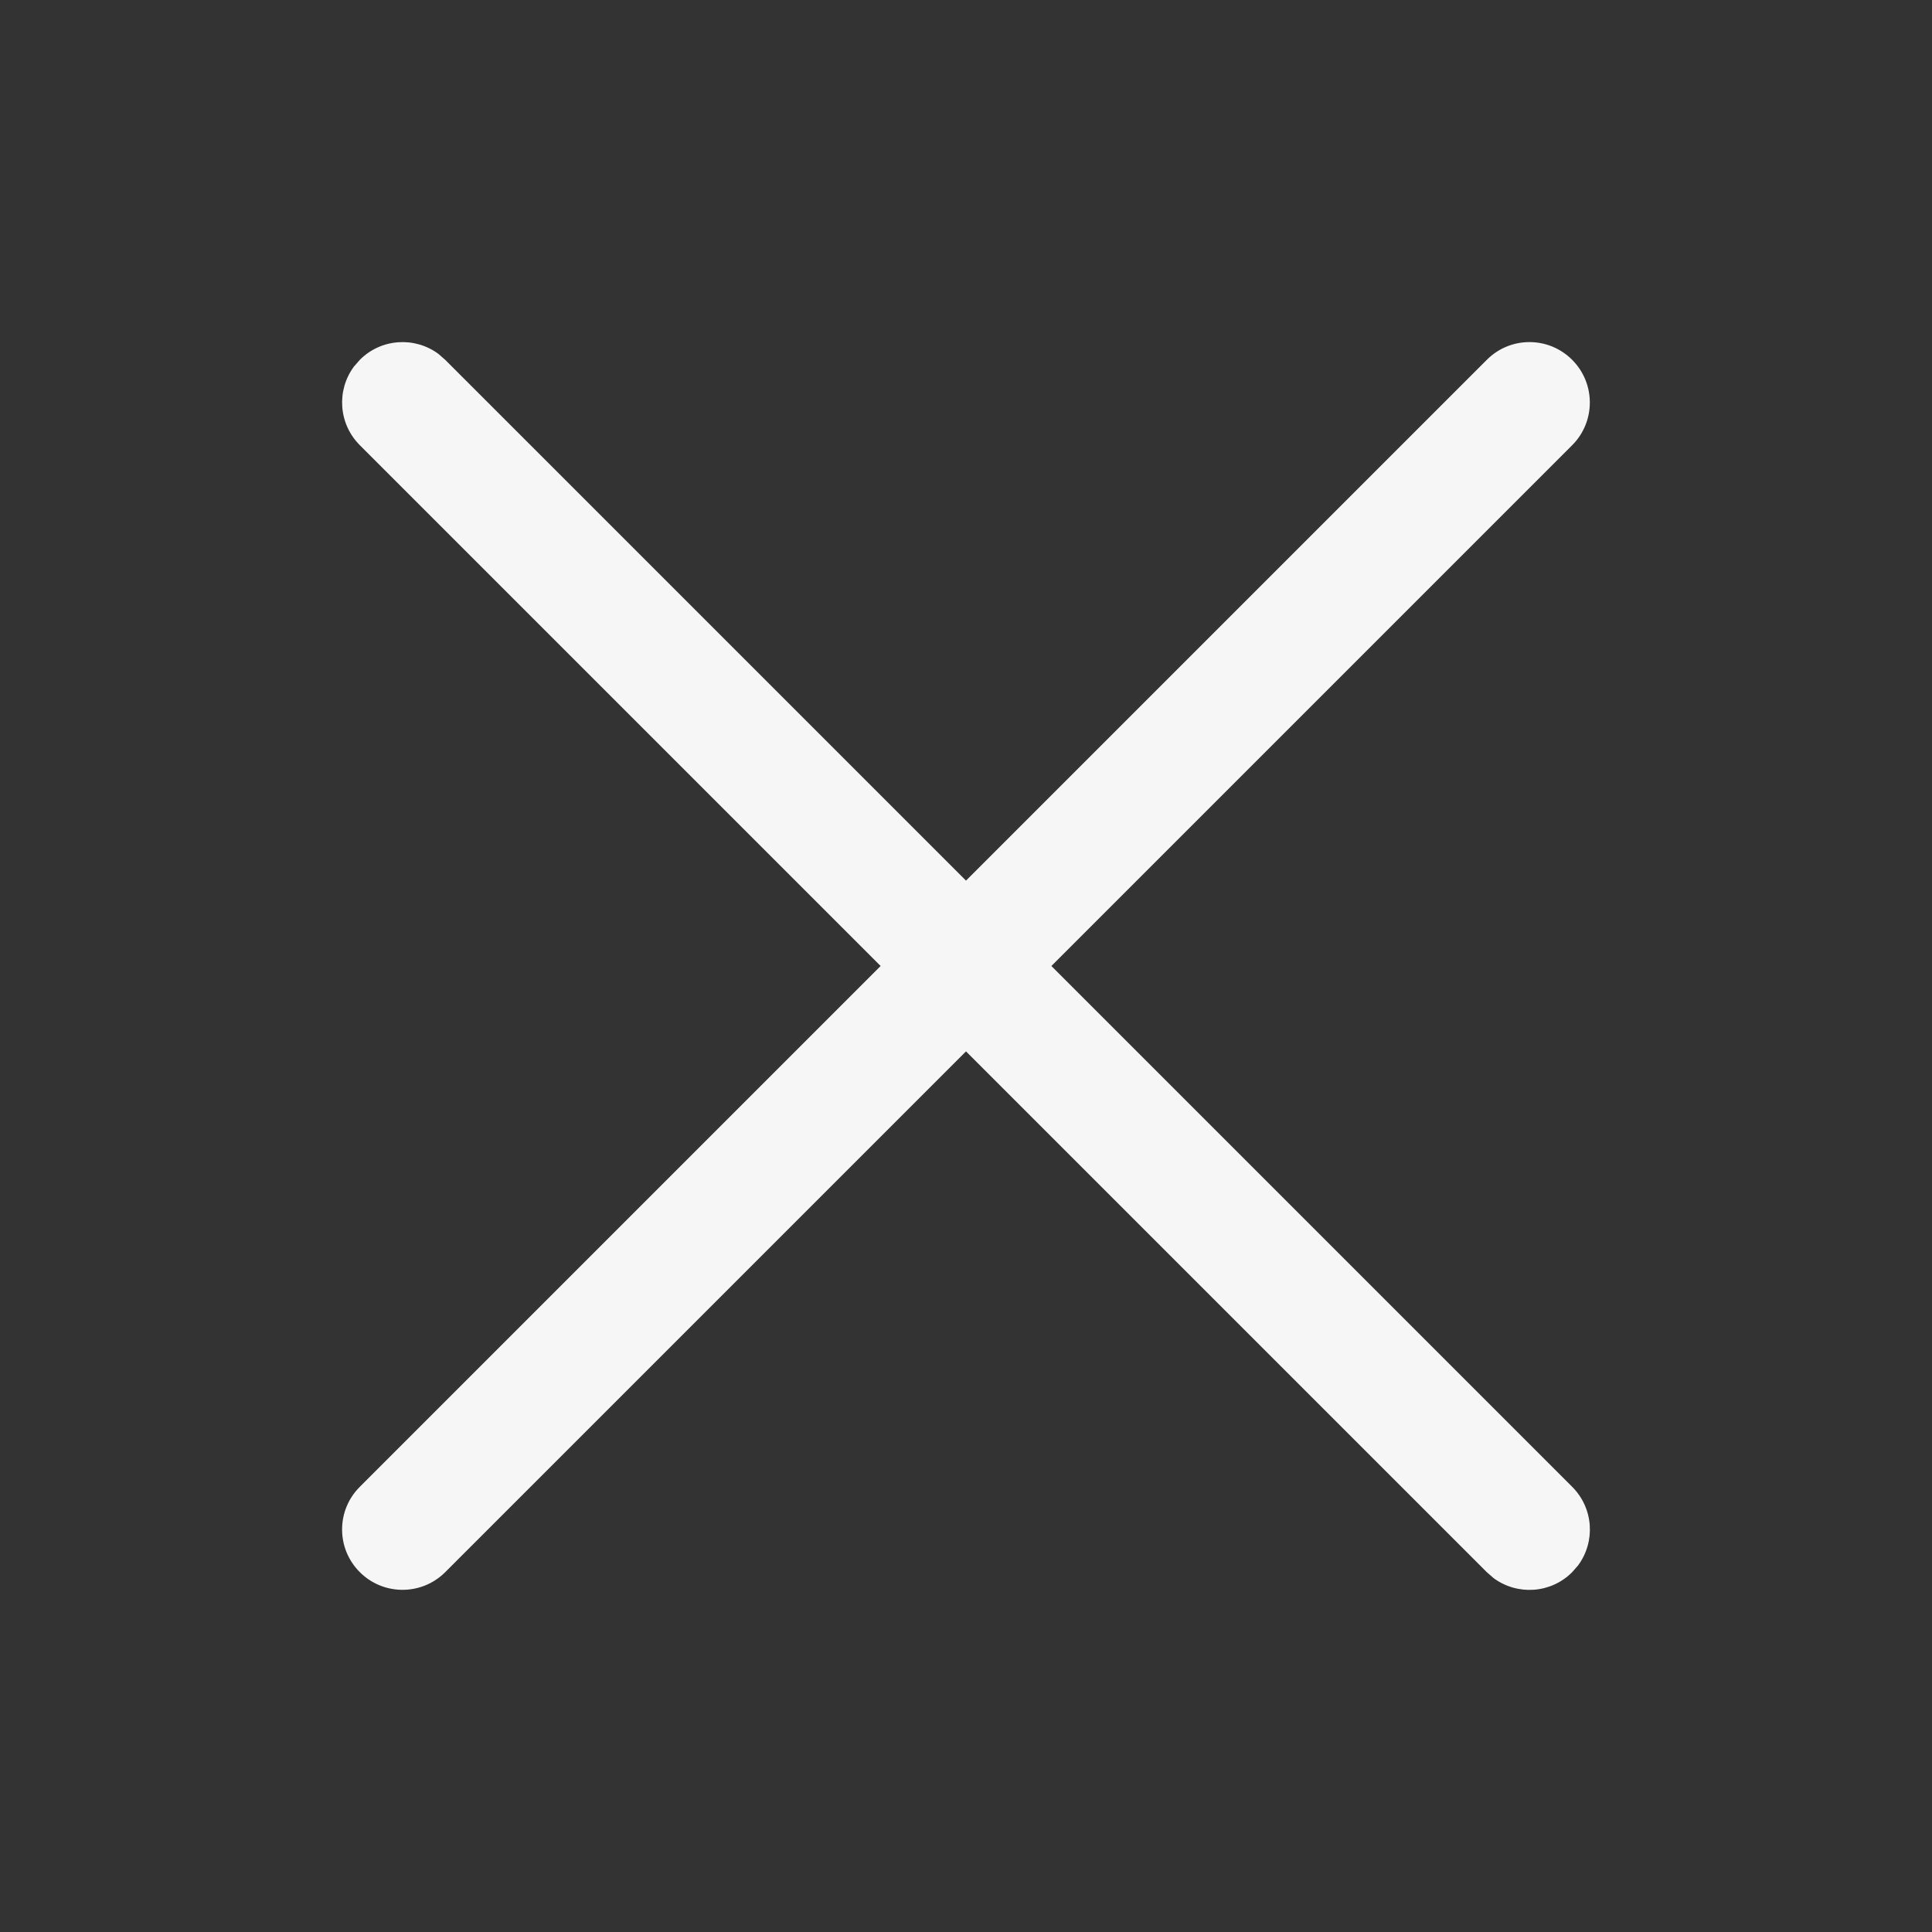 <svg width="16" height="16" viewBox="0 0 16 16" fill="none" xmlns="http://www.w3.org/2000/svg">
<rect x="0" y="0" width="16" height="16" fill="#333333" stroke="none"/>
<path d="M2.931 3.036L2.98 2.98C3.157 2.802 3.435 2.786 3.631 2.931L3.687 2.98L8 7.293L12.313 2.98C12.508 2.784 12.825 2.784 13.02 2.98C13.215 3.175 13.215 3.492 13.02 3.687L8.707 8L13.02 12.313C13.198 12.491 13.214 12.768 13.069 12.964L13.02 13.02C12.843 13.198 12.565 13.214 12.369 13.069L12.313 13.02L8 8.707L3.687 13.02C3.492 13.215 3.175 13.215 2.98 13.02C2.784 12.825 2.784 12.508 2.98 12.313L7.293 8L2.98 3.687C2.802 3.509 2.786 3.232 2.931 3.036Z" fill="#F6F6F6"/>
</svg>
